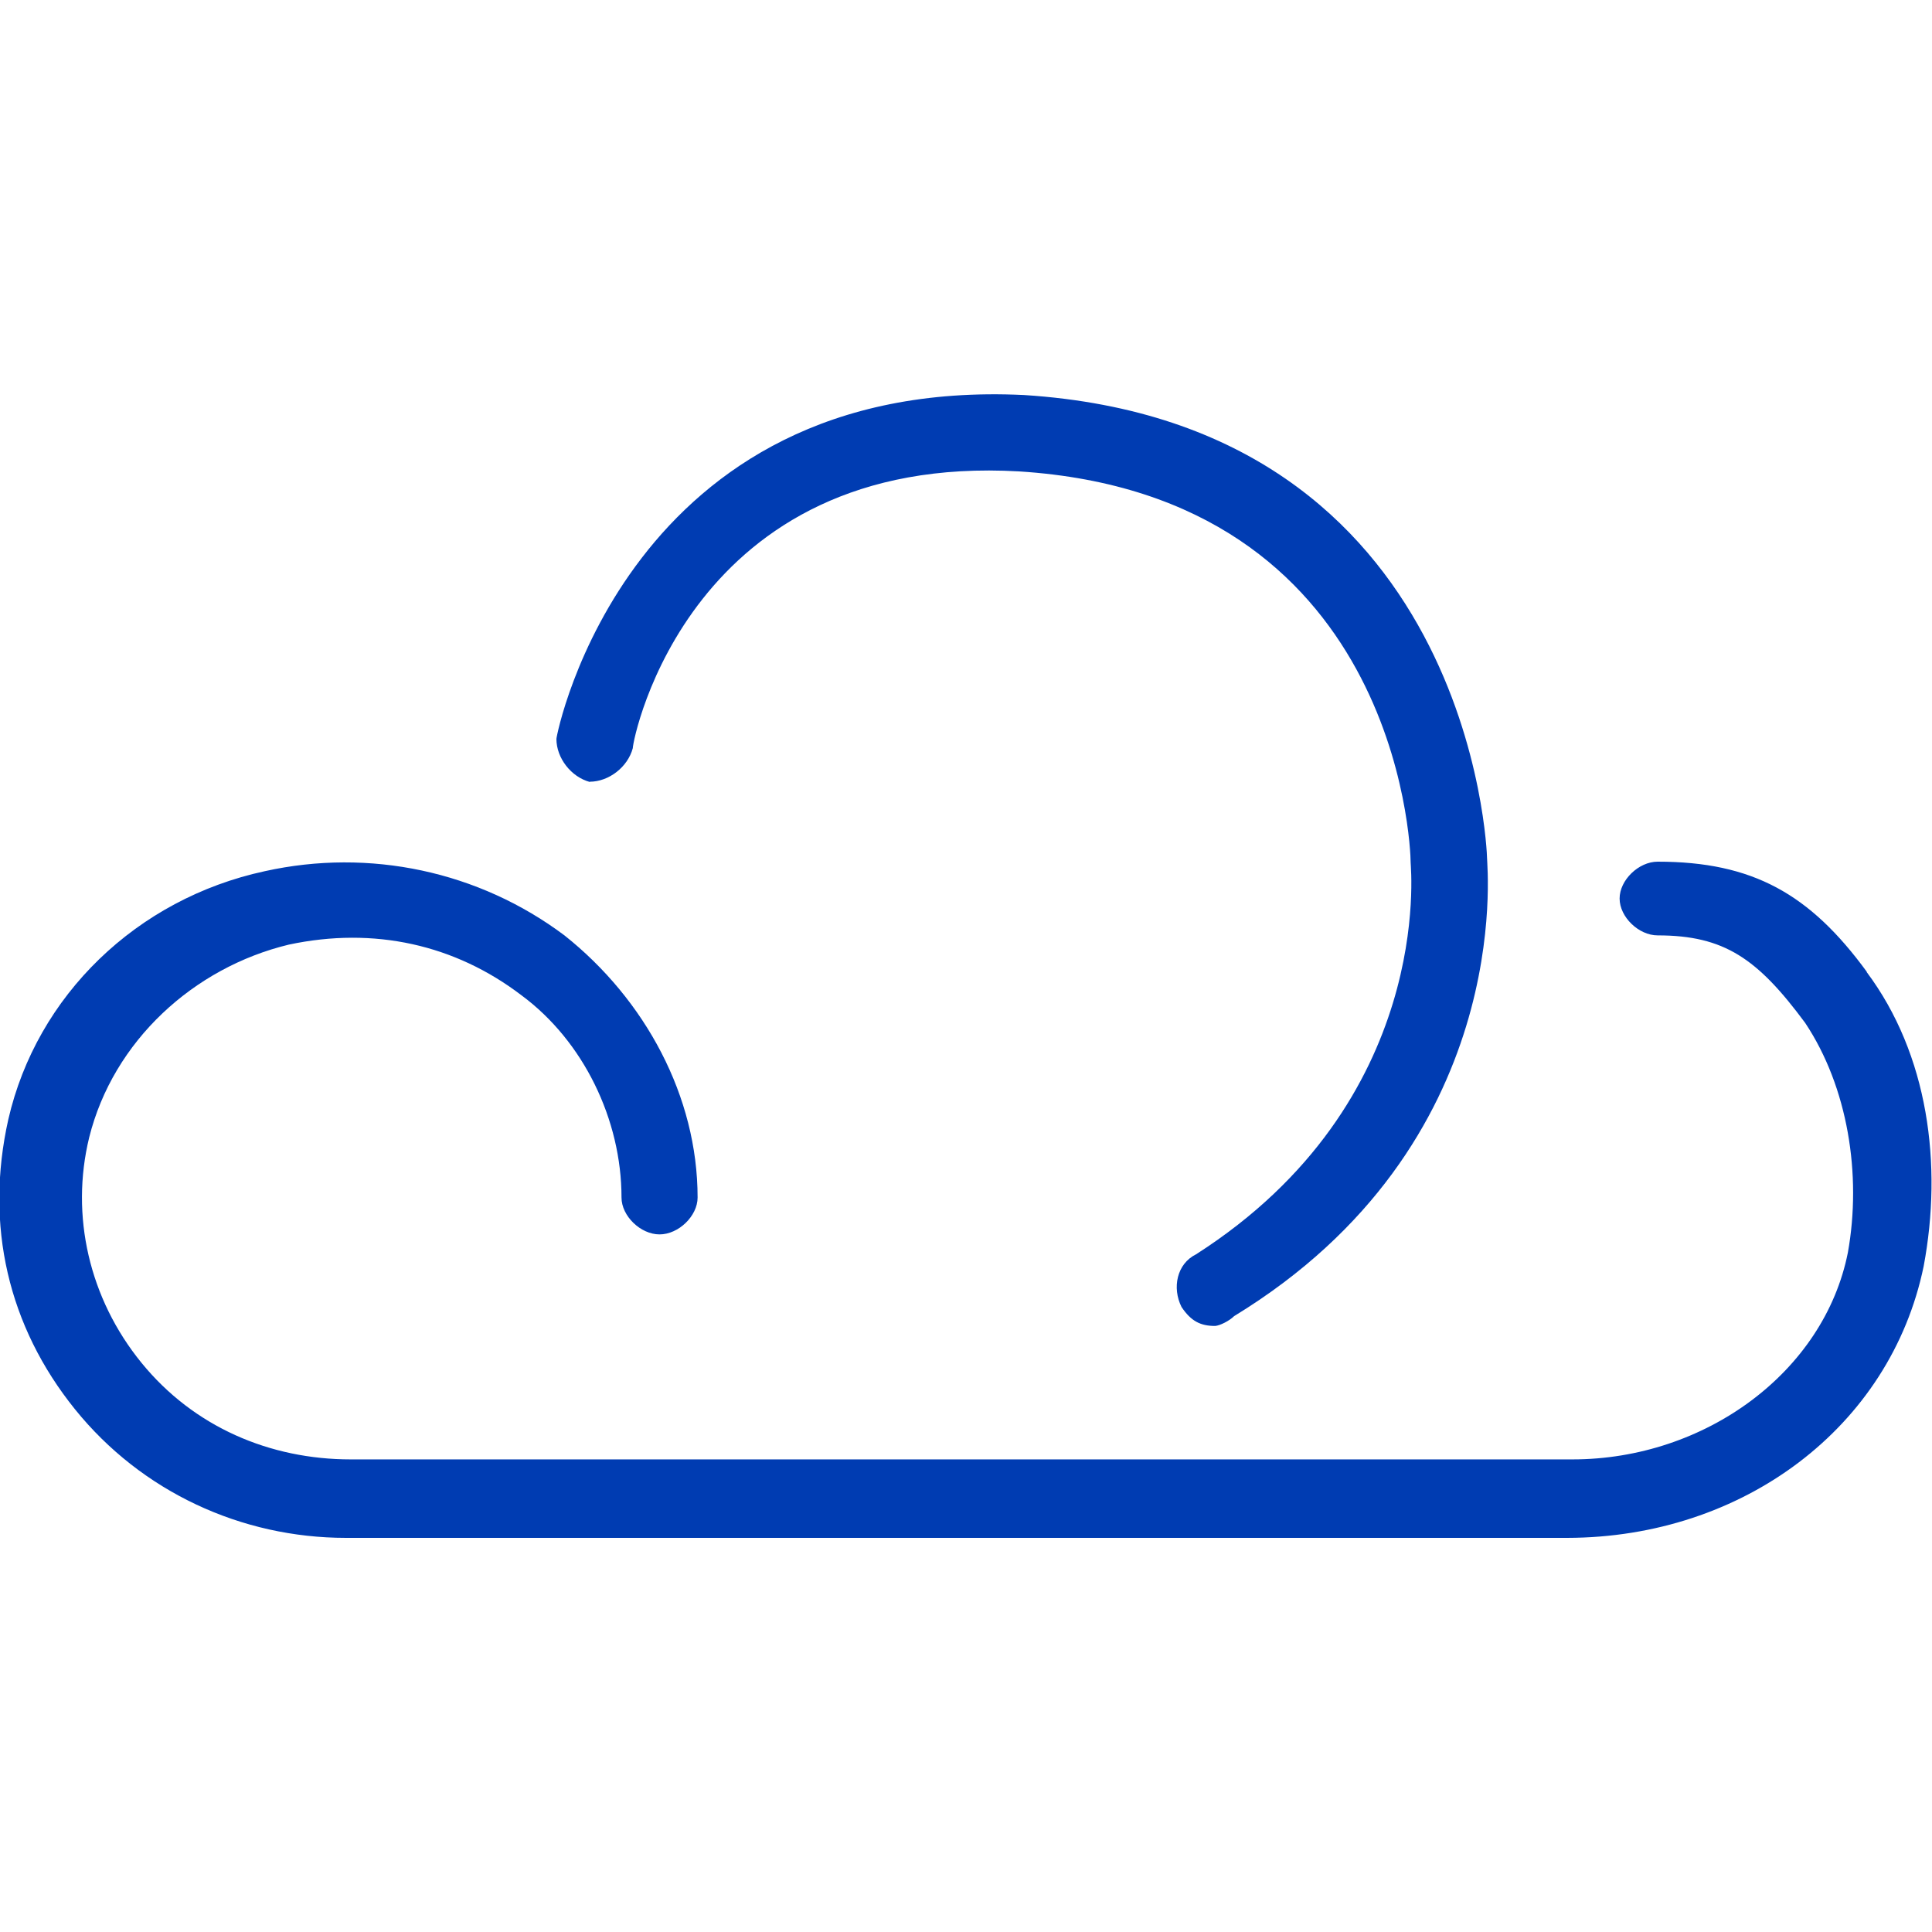 <svg xmlns="http://www.w3.org/2000/svg" id="Layer_1" viewBox="0 0 65 65"><defs><style>.cls-1{fill:#003cb2;fill-rule:evenodd;}</style></defs><path class="cls-1" d="M62.81,32.7c-1.92-2.63-3.85-3.71-7.04-3.71-.64,0-1.28.62-1.28,1.24s.64,1.24,1.28,1.24c2.24,0,3.36.78,4.96,2.94,1.44,2.16,1.91,5.11,1.44,7.73-.8,4.02-4.8,6.96-9.27,6.96H11.8c-2.72,0-5.28-1.09-7.04-3.25-1.76-2.16-2.4-4.95-1.76-7.58.81-3.25,3.52-5.72,6.72-6.49,2.87-.61,5.59,0,7.83,1.71,2.08,1.54,3.36,4.18,3.36,6.8,0,.62.64,1.24,1.28,1.24s1.28-.62,1.28-1.24c0-3.4-1.76-6.66-4.48-8.82-2.88-2.16-6.56-2.94-10.08-2.16-4.31.93-7.67,4.18-8.63,8.35-.8,3.57,0,6.97,2.24,9.75,2.24,2.78,5.6,4.33,9.12,4.33h41.11-.02c5.91-.01,10.87-3.72,11.99-9.14.64-3.41.16-7.12-1.92-9.9Z"></path><path class="cls-1" d="M19.84,26.3c.64,0,1.28-.49,1.45-1.13,0-.32,1.92-9.95,13-9.31,12.68.81,13.17,12.53,13.17,13.17,0,.17.81,8.03-7.22,13.17-.65.32-.81,1.13-.49,1.77.32.48.64.64,1.13.64h0c.16-.01.48-.17.64-.33,9.47-5.78,8.51-15.09,8.51-15.41,0-.17-.49-14.62-15.58-15.58-13.32-.64-15.73,11.4-15.73,11.57,0,.64.49,1.28,1.13,1.45Z"></path></svg>